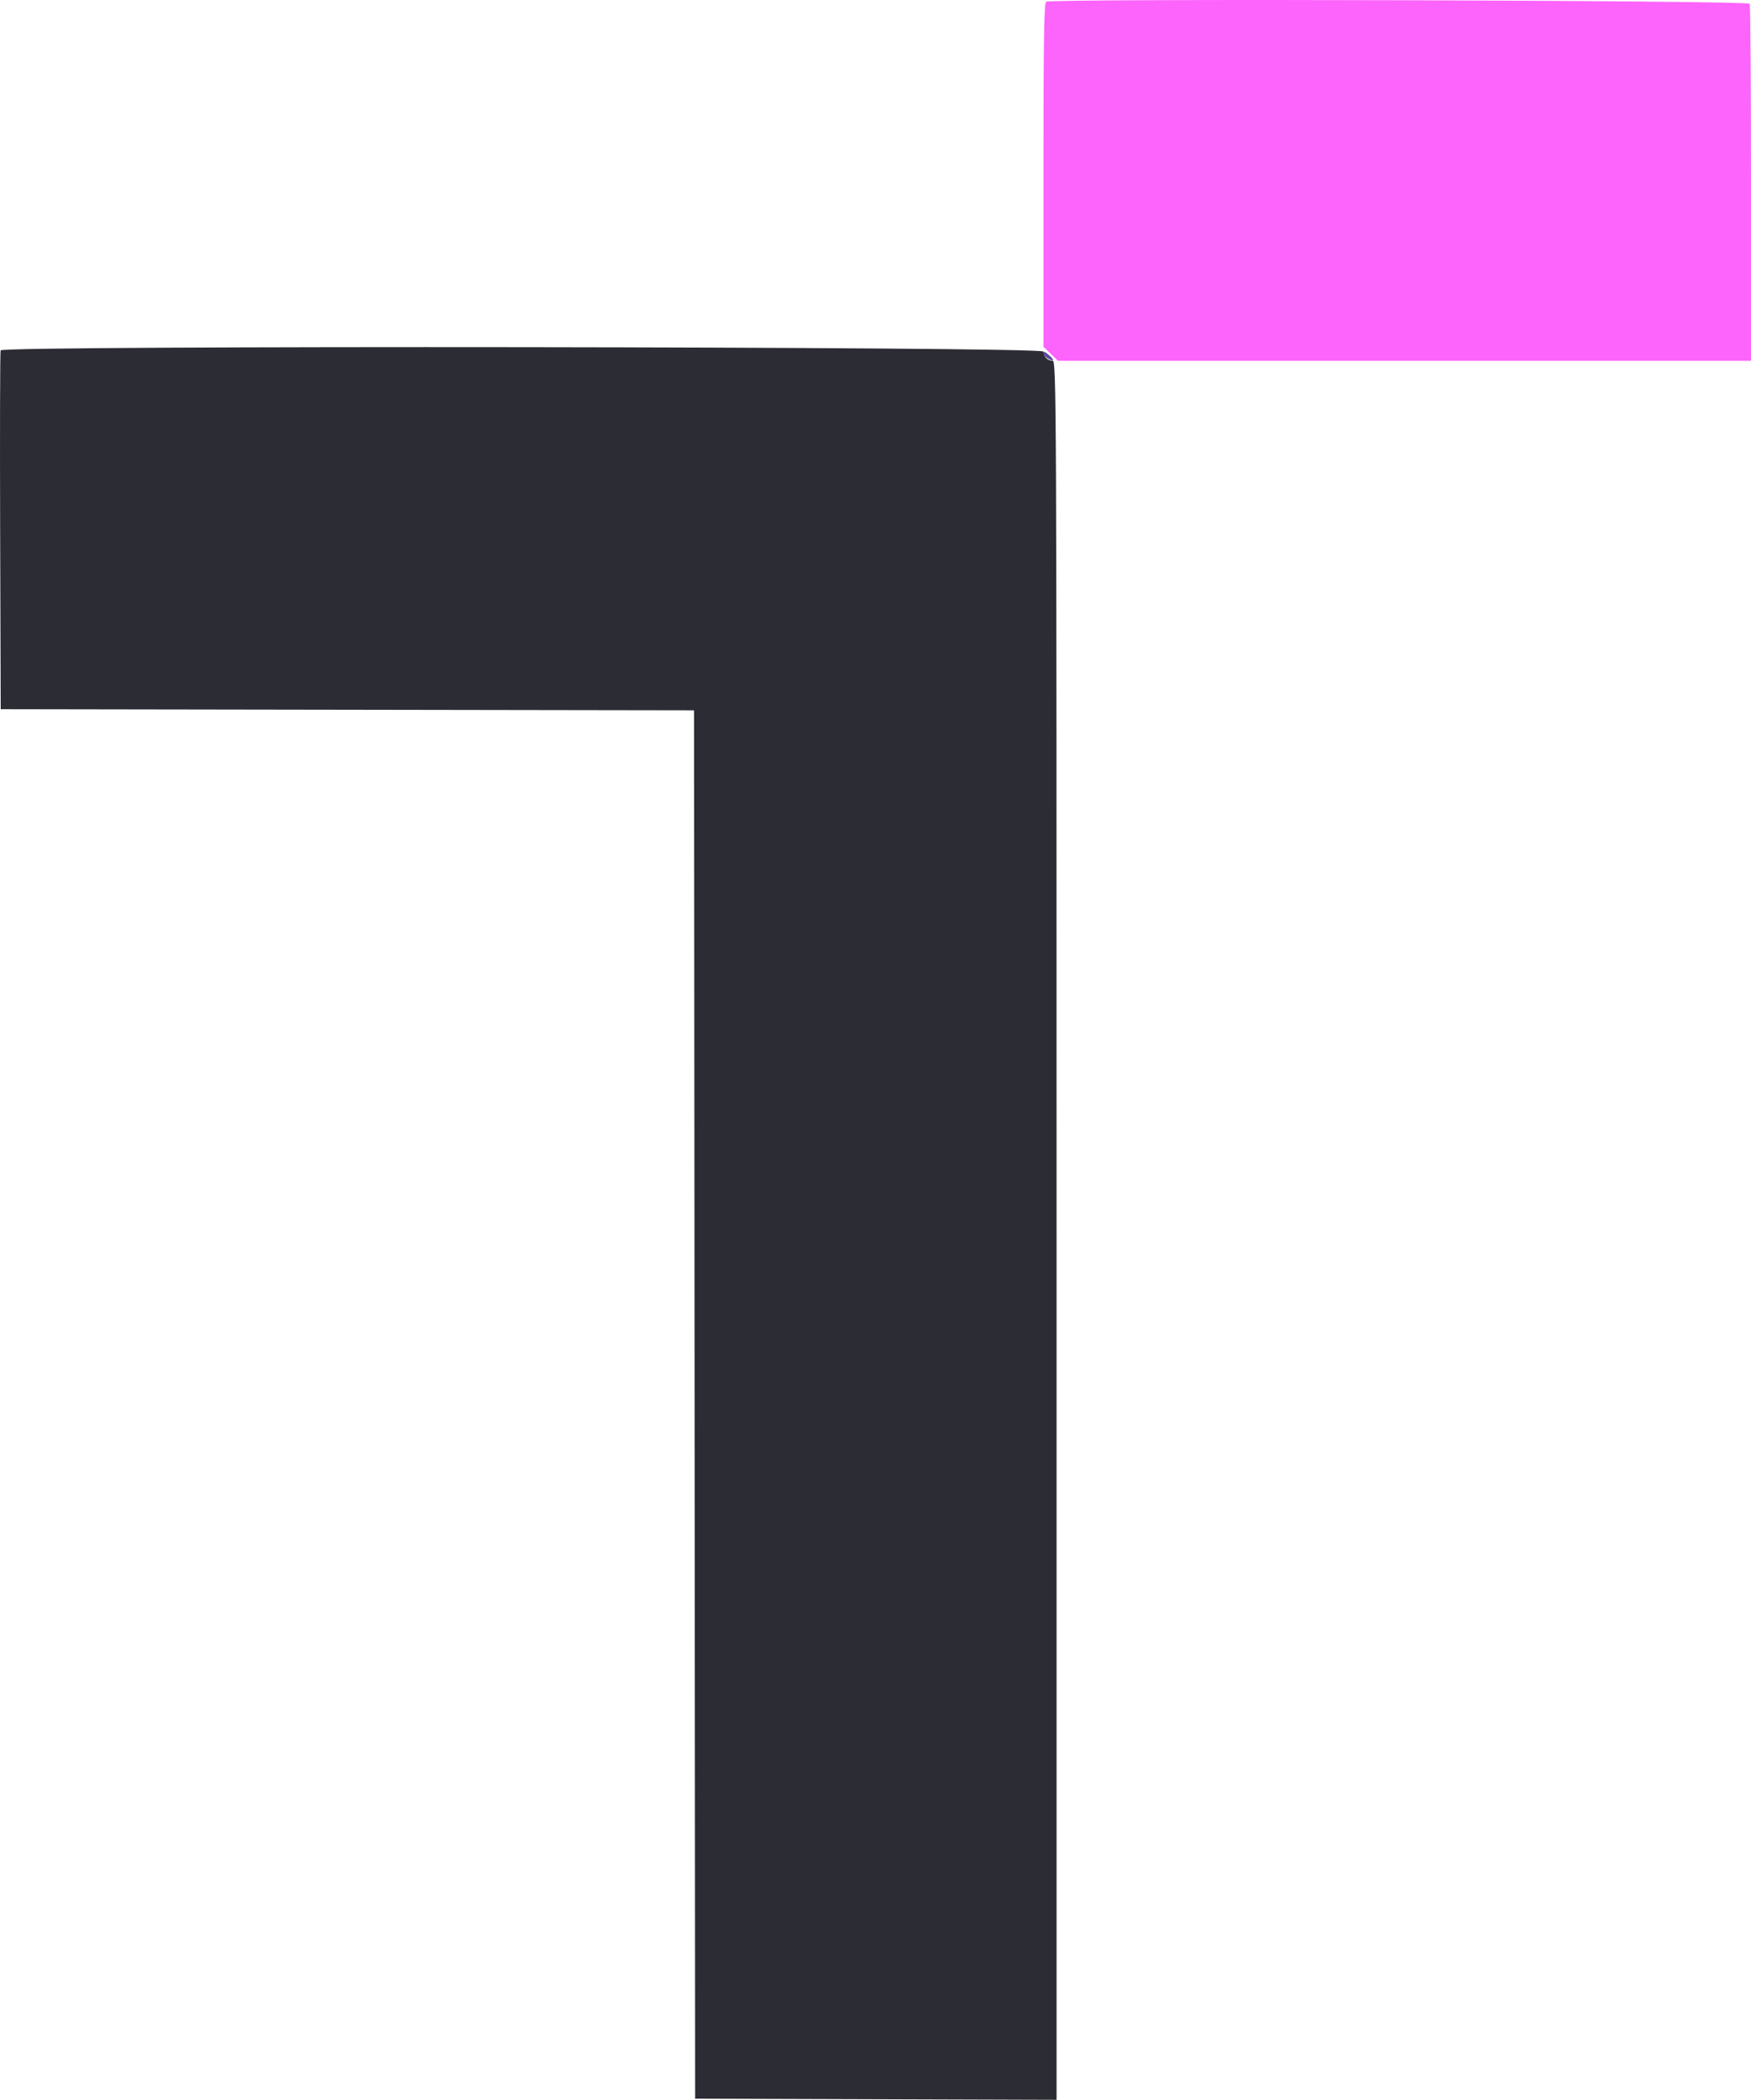 <svg id="svg" version="1.1" xmlns="http://www.w3.org/2000/svg" xmlns:xlink="http://www.w3.org/1999/xlink" viewBox="37.67 8.35 320.73 384.45" width="320.73" height="384.45">     <g id="svgg">         <path id="path0" d="M229.300 8.664 C 228.906 8.824,228.800 15.539,228.800 40.355 L 228.800 71.843 230.119 73.122 L 231.438 74.400 294.919 74.400 L 358.400 74.400 358.400 42.033 C 358.400 24.231,358.292 9.383,358.159 9.038 C 357.923 8.422,230.803 8.053,229.300 8.664 " stroke="none" fill="#fc64fc" fill-rule="evenodd">         </path>         <path id="path1" d="M37.784 72.500 C 37.679 72.775,37.640 87.670,37.697 105.600 L 37.800 138.200 101.299 138.301 L 164.799 138.402 164.899 265.501 L 165.000 392.600 198.100 392.702 L 231.200 392.805 231.200 233.602 C 231.200 80.563,231.172 74.400,230.480 74.400 C 229.558 74.400,228.800 73.642,228.800 72.720 C 228.800 71.789,38.139 71.570,37.784 72.500 " stroke="none" fill="#2c2c34" fill-rule="evenodd">         </path>         <path id="path2" d="" stroke="none" fill="#cc48100" fill-rule="evenodd">         </path>         <path id="path3" d="M228.800 73.016 C 228.800 73.322,229.175 73.773,229.634 74.018 C 230.834 74.660,230.899 74.330,229.771 73.326 C 229.091 72.720,228.800 72.627,228.800 73.016 " stroke="none" fill="#60489c" fill-rule="evenodd">         </path>         <path id="path4" d="" stroke="none" fill="#644834" fill-rule="evenodd">         </path>     </g> </svg>